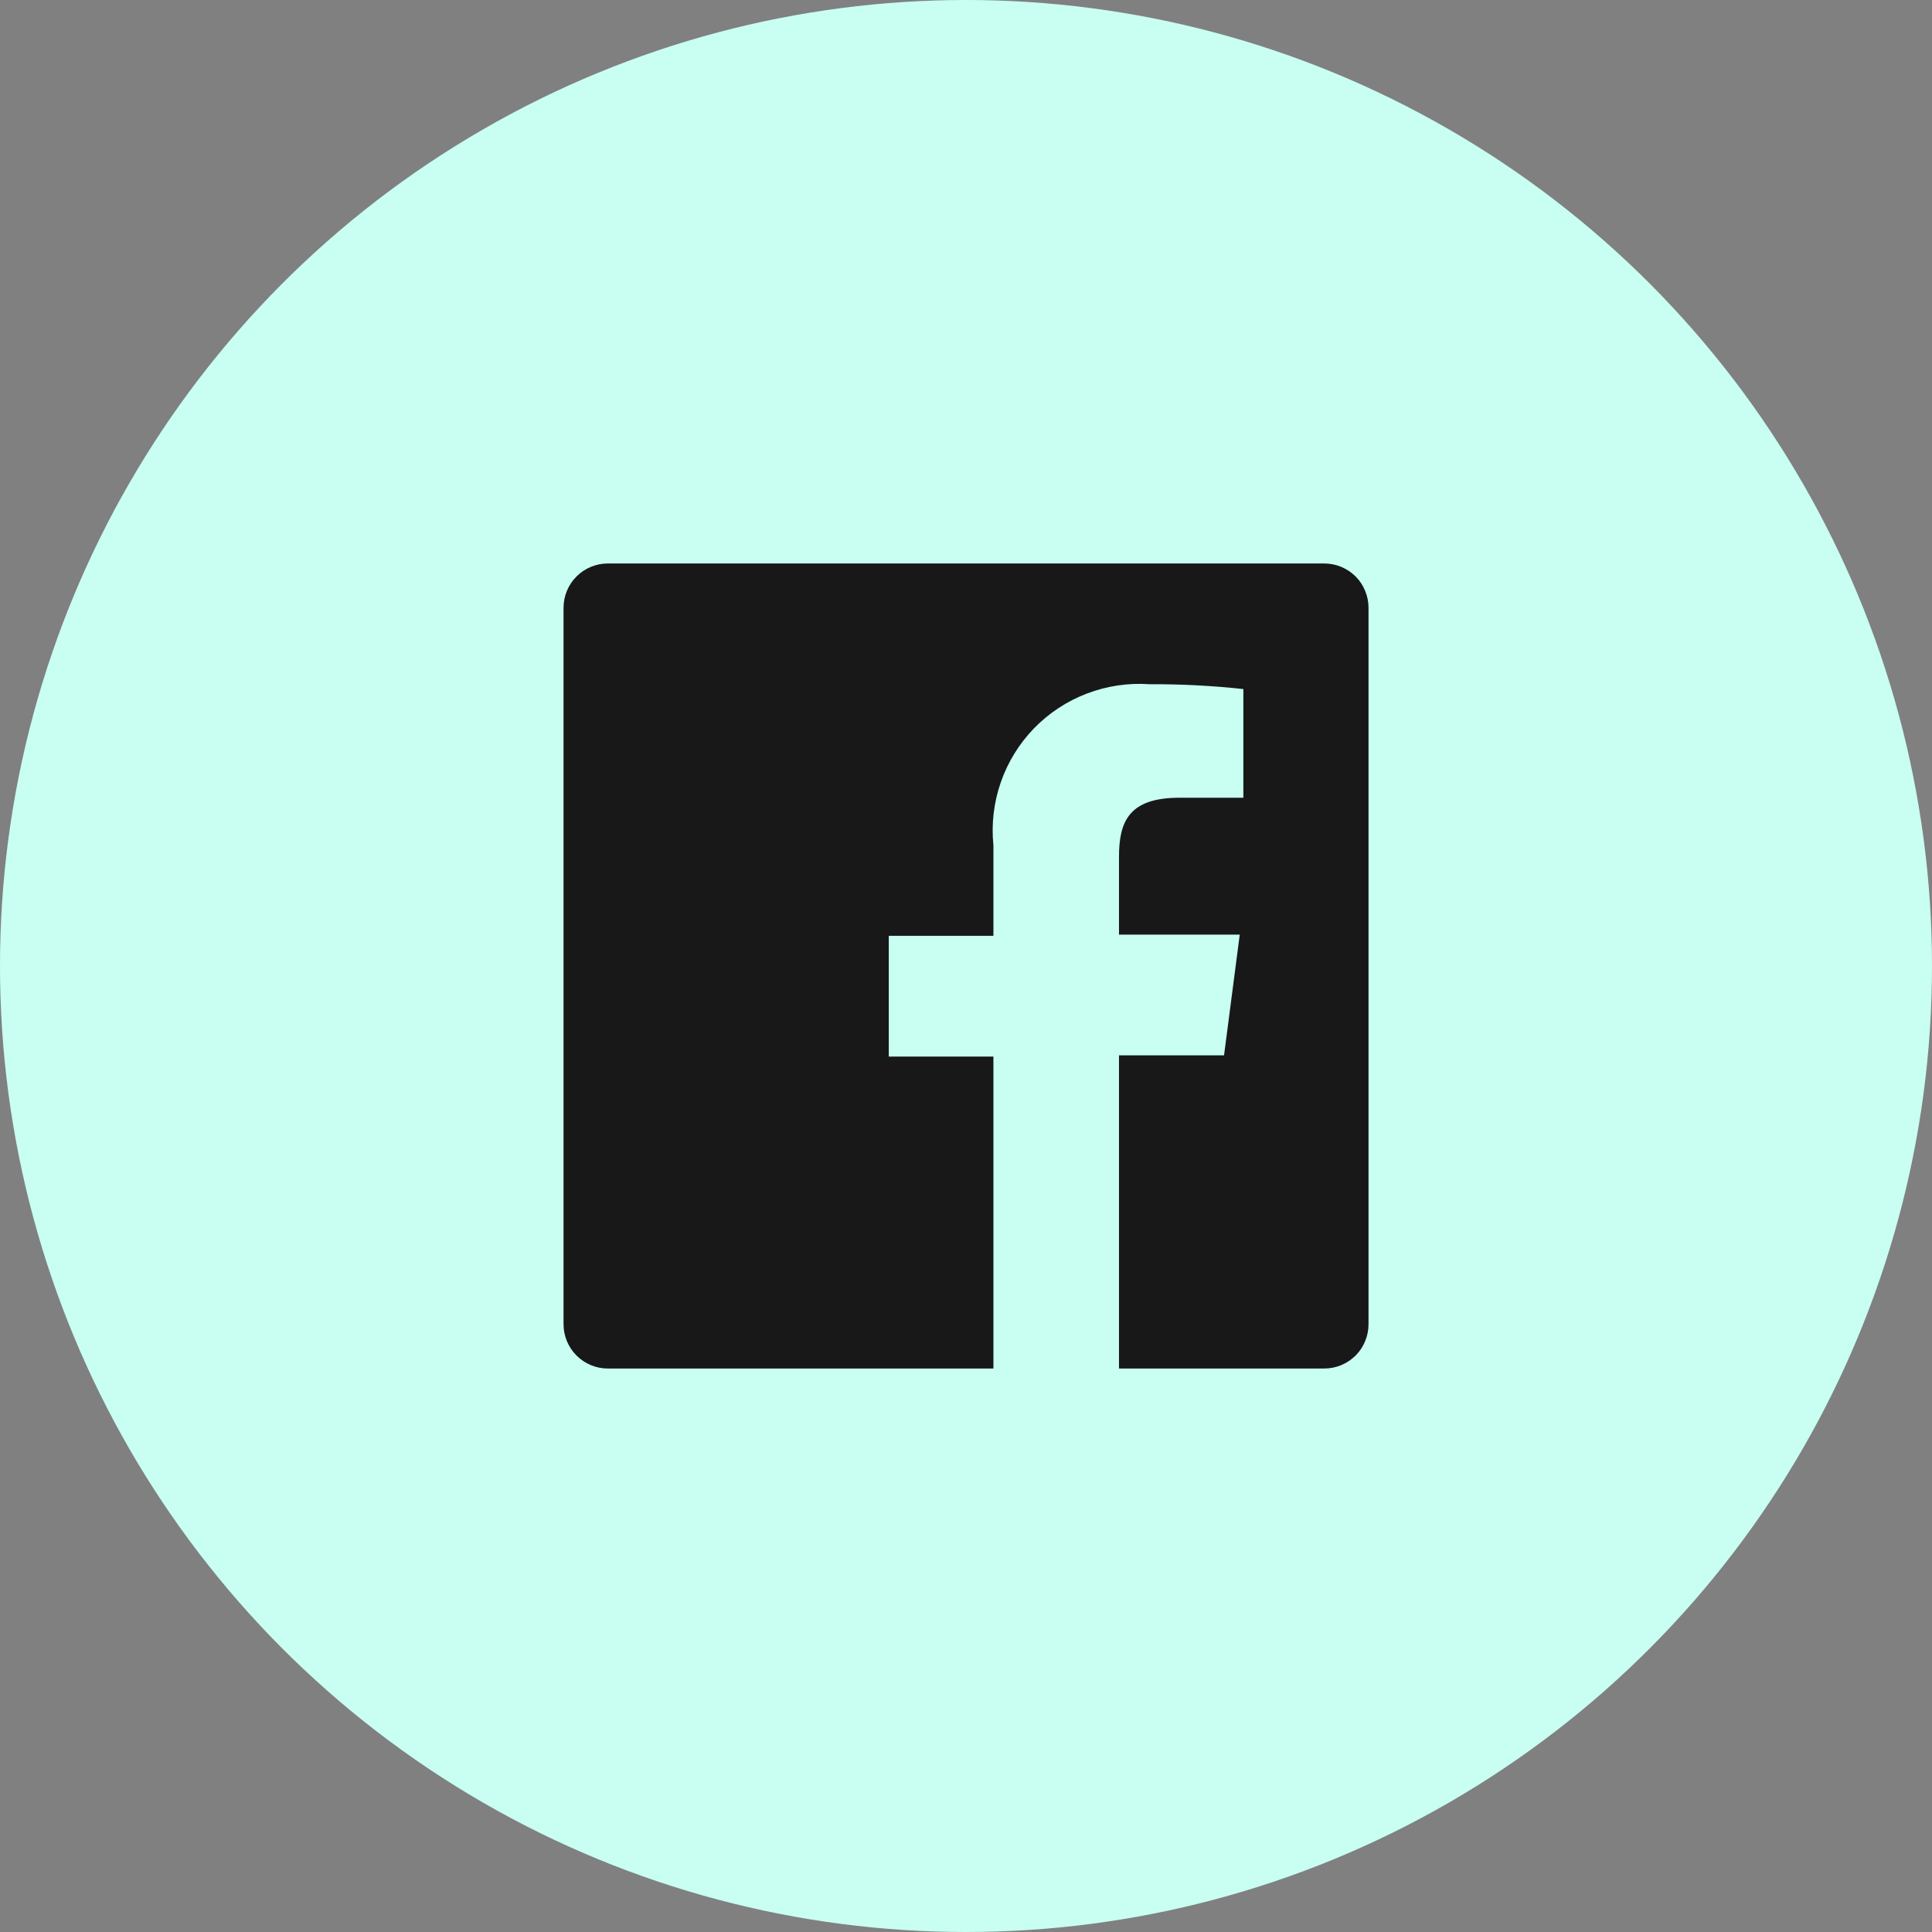 <svg width="32" height="32" viewBox="0 0 32 32" fill="none" xmlns="http://www.w3.org/2000/svg">
<rect x="0" y="0" width="32" height="32" fill="#808080" stroke="none"/>
<circle cx="16" cy="16" r="16" fill="#C8FFF2"/>
<path d="M21.934 9.333H10.067C9.873 9.333 9.686 9.411 9.549 9.548C9.411 9.686 9.334 9.872 9.334 10.067V21.933C9.334 22.03 9.353 22.125 9.39 22.214C9.427 22.303 9.481 22.384 9.549 22.452C9.617 22.52 9.698 22.574 9.787 22.611C9.876 22.648 9.971 22.667 10.067 22.667H16.454V17.5H14.721V15.5H16.454V14C16.418 13.648 16.46 13.292 16.576 12.958C16.692 12.623 16.88 12.318 17.126 12.064C17.373 11.81 17.672 11.613 18.003 11.487C18.333 11.361 18.688 11.308 19.041 11.333C19.559 11.33 20.078 11.357 20.594 11.413V13.213H19.534C18.694 13.213 18.534 13.613 18.534 14.193V15.48H20.534L20.274 17.48H18.534V22.667H21.934C22.03 22.667 22.126 22.648 22.215 22.611C22.304 22.574 22.384 22.52 22.453 22.452C22.521 22.384 22.575 22.303 22.611 22.214C22.648 22.125 22.667 22.03 22.667 21.933V10.067C22.667 9.97 22.648 9.875 22.611 9.786C22.575 9.697 22.521 9.616 22.453 9.548C22.384 9.48 22.304 9.426 22.215 9.389C22.126 9.352 22.03 9.333 21.934 9.333Z" fill="#181818"/>
</svg>
